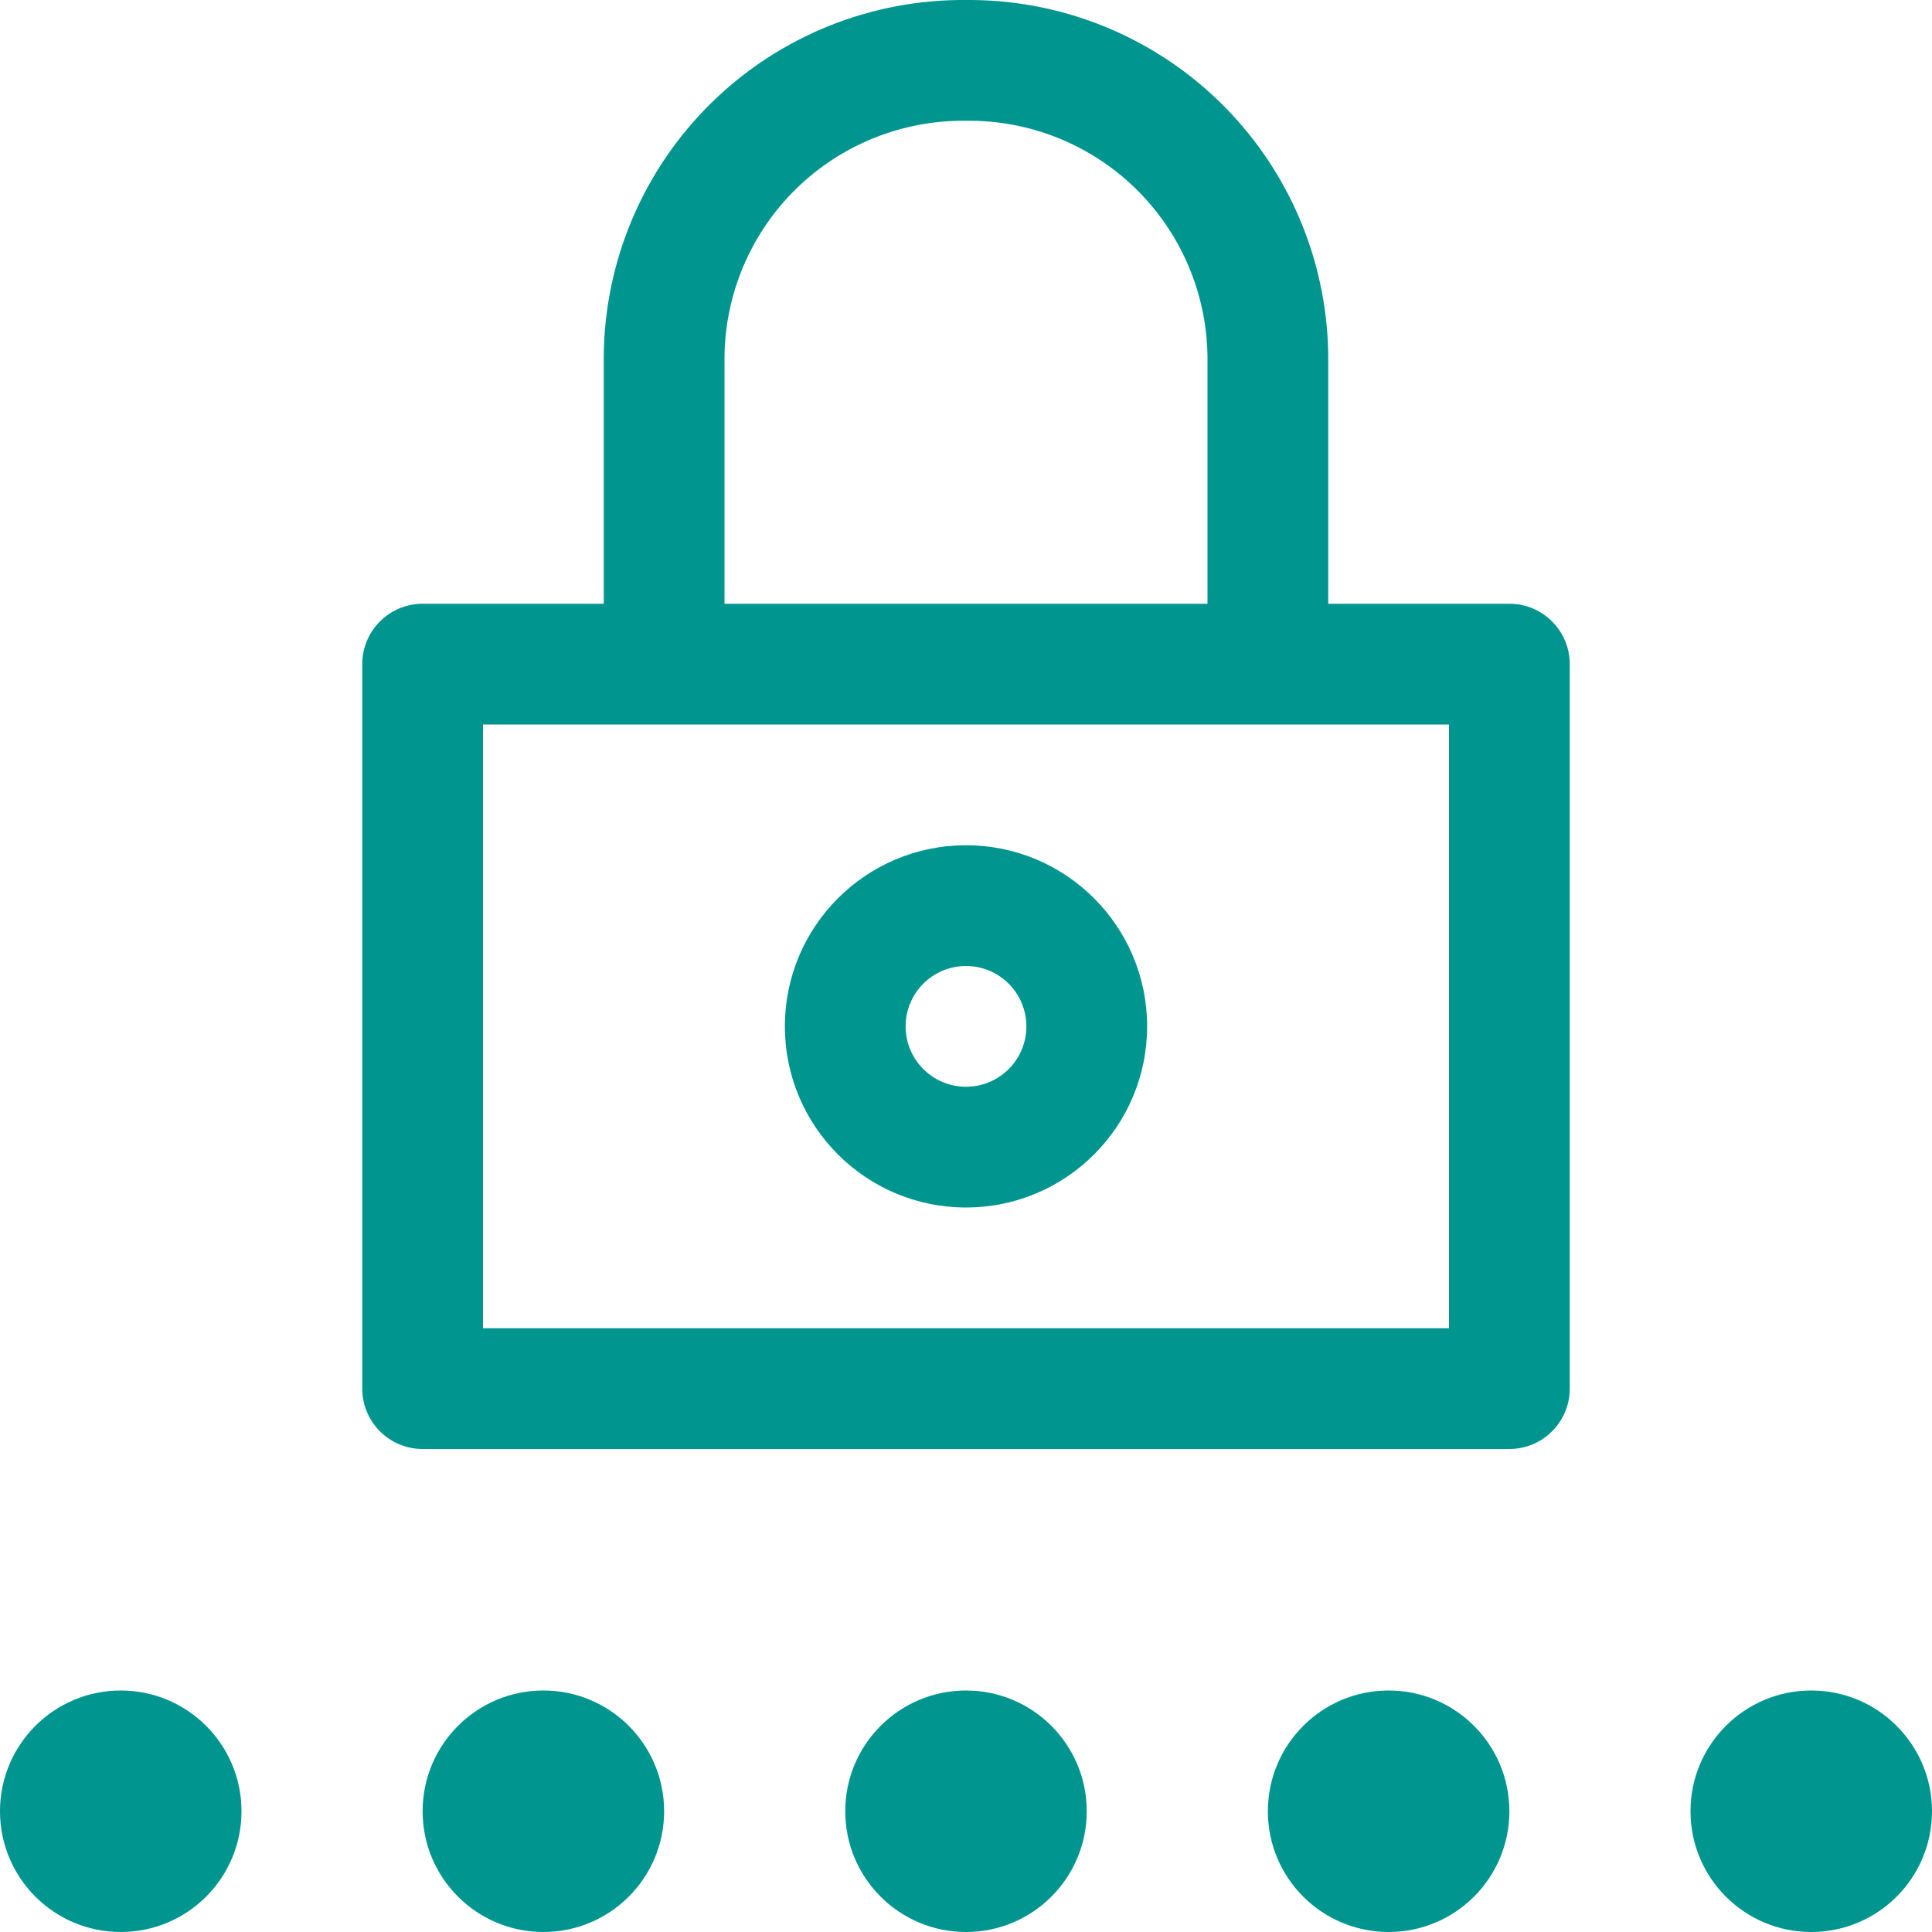 <svg id="Layer_1" data-name="Layer 1" xmlns="http://www.w3.org/2000/svg" viewBox="0 0 32 32">
<g clip-path="url(#clip0)">
<path fill-rule="evenodd" clip-rule="evenodd" d="M16 14C14.343 14 13 15.343 13 17C13 18.657 14.343 20 16 20C17.657 20 19 18.657 19 17C19 15.343 17.657 14 16 14ZM15 17C15 16.448 15.448 16 16 16C16.552 16 17 16.448 17 17C17 17.552 16.552 18 16 18C15.448 18 15 17.552 15 17Z" fill="#00968F"/>
<path fill-rule="evenodd" clip-rule="evenodd" d="M16.005 1.34521e-06H16.11C17.688 0.016 19.195 0.658 20.299 1.785C21.403 2.911 22.014 4.429 22 6.005V10H25C25.552 10 26 10.448 26 11V23C26 23.552 25.552 24 25 24H7C6.448 24 6 23.552 6 23V11C6 10.448 6.448 10 7 10H10V5.89C10.016 4.312 10.658 2.805 11.786 1.7C12.911 0.597 14.429 -0.014 16.005 1.34521e-06ZM21 12L24 12V22H8V12L11 12H21ZM20 10H12V5.905C12.012 4.86 12.438 3.861 13.185 3.129C13.934 2.396 14.942 1.99 15.99 2H16.095C17.14 2.012 18.139 2.438 18.871 3.185C19.604 3.934 20.01 4.942 20 5.99V10Z" fill="#00968F"/>
<path d="M11 30C11 31.105 10.105 32 9 32C7.895 32 7 31.105 7 30C7 28.895 7.895 28 9 28C10.105 28 11 28.895 11 30Z" fill="#00968F"/>
<path d="M16 32C17.105 32 18 31.105 18 30C18 28.895 17.105 28 16 28C14.895 28 14 28.895 14 30C14 31.105 14.895 32 16 32Z" fill="#00968F"/>
<path d="M25 30C25 31.105 24.105 32 23 32C21.895 32 21 31.105 21 30C21 28.895 21.895 28 23 28C24.105 28 25 28.895 25 30Z" fill="#00968F"/>
<path d="M30 32C31.105 32 32 31.105 32 30C32 28.895 31.105 28 30 28C28.895 28 28 28.895 28 30C28 31.105 28.895 32 30 32Z" fill="#00968F"/>
<path d="M4 30C4 31.105 3.105 32 2 32C0.895 32 0 31.105 0 30C0 28.895 0.895 28 2 28C3.105 28 4 28.895 4 30Z" fill="#00968F"/>
</g>
<defs>
<clipPath id="clip0">
<rect width="32" height="32" fill="white"/>
</clipPath>
</defs>
</svg>
